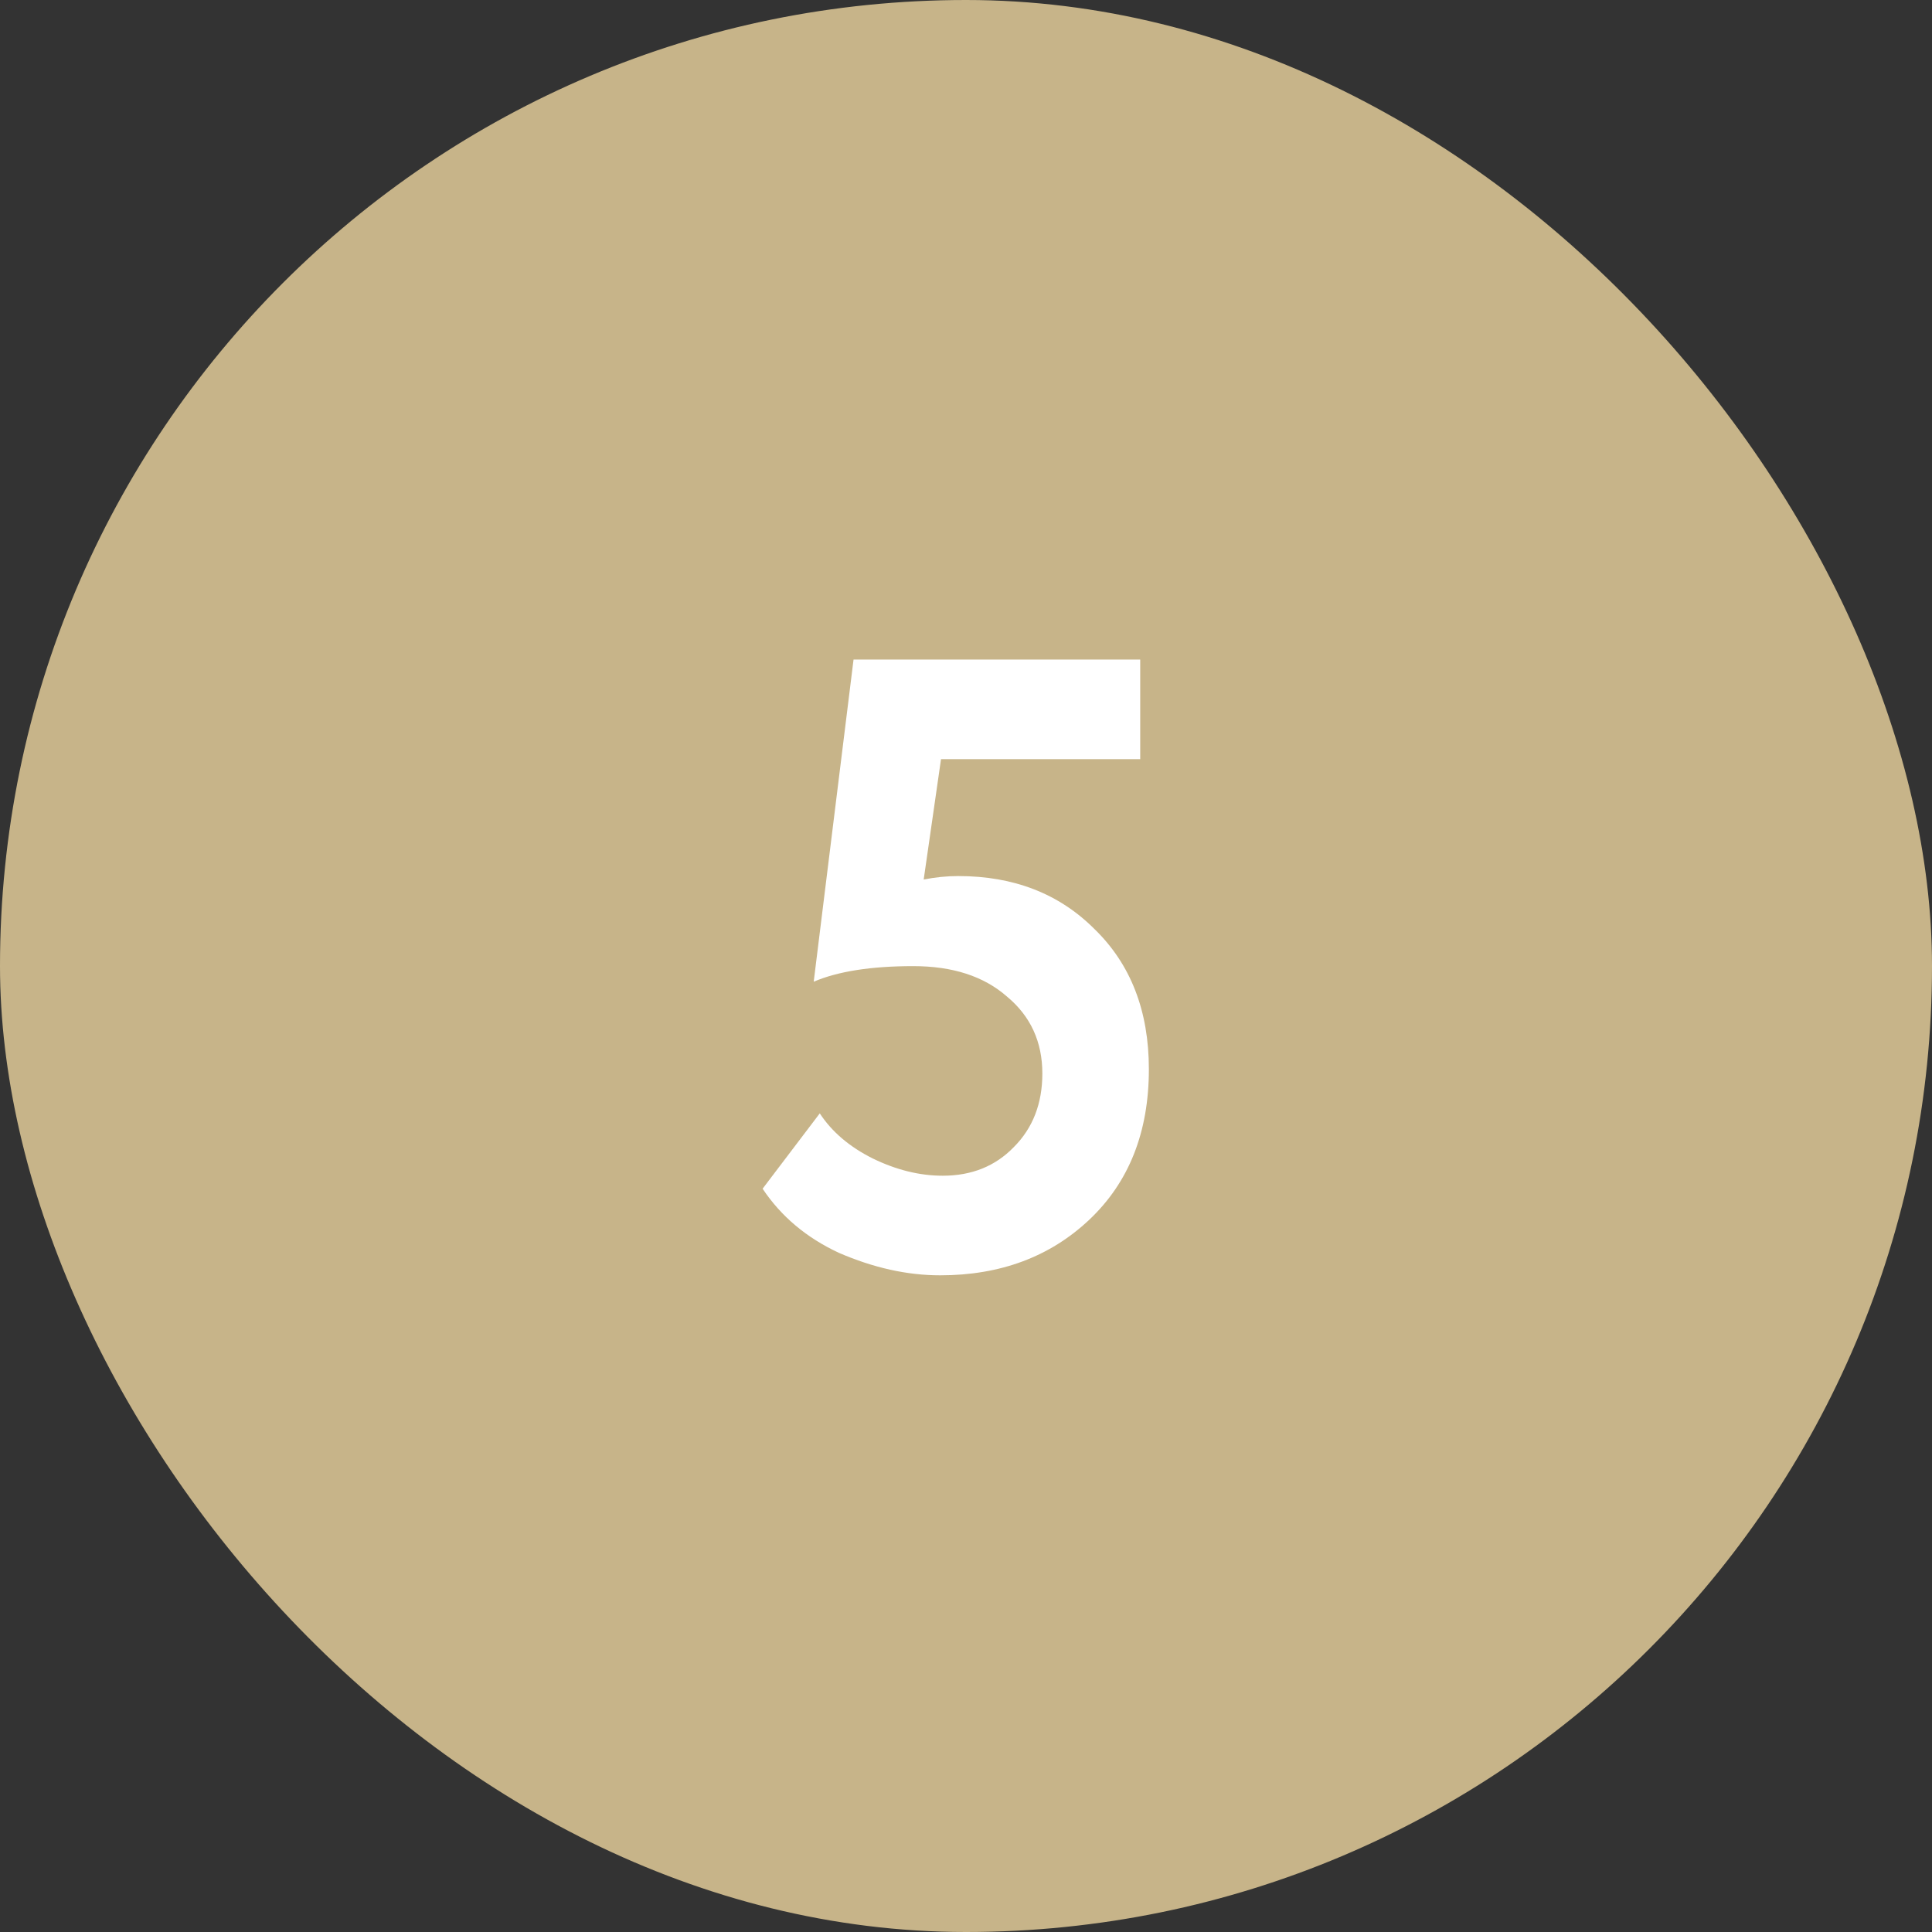 <?xml version="1.0" encoding="UTF-8"?> <svg xmlns="http://www.w3.org/2000/svg" width="58" height="58" viewBox="0 0 58 58" fill="none"><rect x="0" y="0" width="58" height="58" fill="#333333" stroke="none"/><rect width="58" height="58" rx="29" fill="#C7B489"></rect><path d="M24.428 29.472L25.624 19.8H34.23V22.79H28.25L27.73 26.404C28.077 26.335 28.424 26.3 28.77 26.3C30.434 26.3 31.795 26.829 32.852 27.886C33.944 28.943 34.49 30.347 34.49 32.098C34.49 33.987 33.892 35.495 32.696 36.622C31.518 37.731 30.027 38.286 28.224 38.286C27.236 38.286 26.222 38.061 25.182 37.61C24.212 37.159 23.449 36.518 22.894 35.686L24.61 33.424C24.974 33.979 25.503 34.429 26.196 34.776C26.907 35.123 27.609 35.296 28.302 35.296C29.169 35.296 29.88 35.01 30.434 34.438C31.006 33.866 31.292 33.129 31.292 32.228C31.292 31.275 30.937 30.503 30.226 29.914C29.533 29.307 28.597 29.004 27.418 29.004C26.153 29.004 25.156 29.16 24.428 29.472Z" fill="white"></path></svg> 